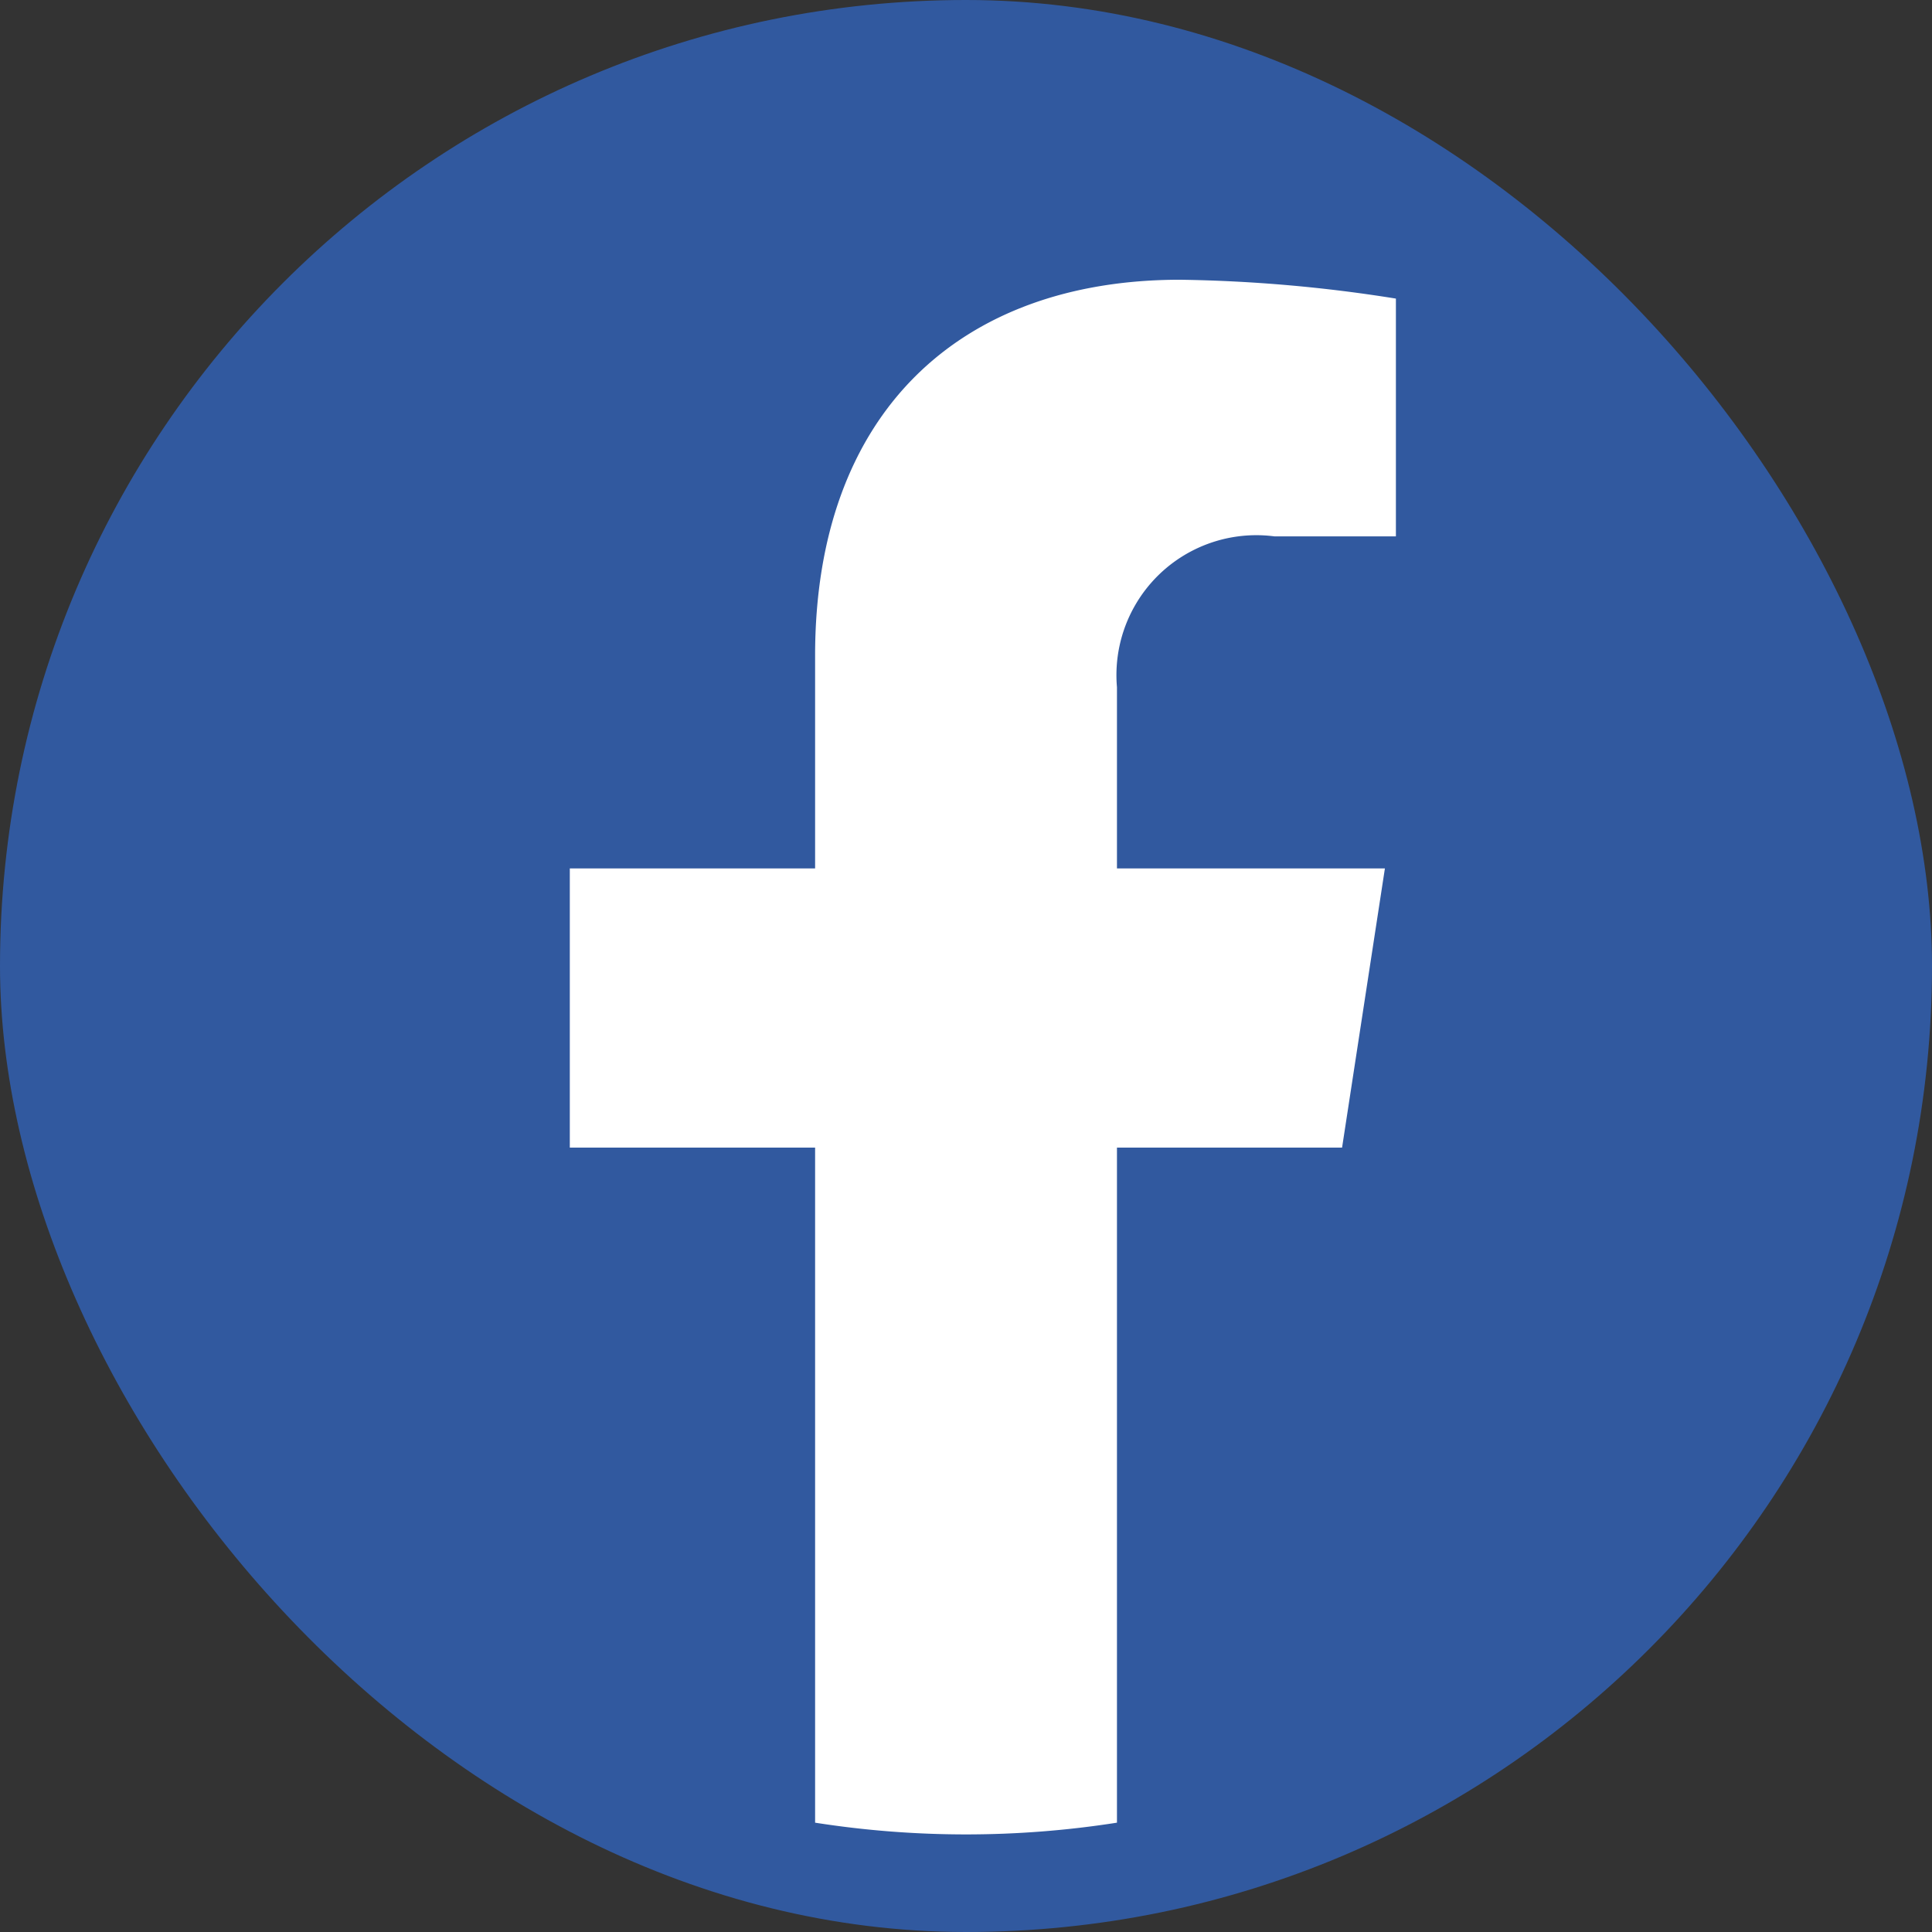 <svg xmlns="http://www.w3.org/2000/svg" width="29" height="29" viewBox="0 0 29 29">
  <rect x="0" y="0" width="29" height="29" fill="#333333" stroke="none"/>
  <g id="Group_11758" data-name="Group 11758" transform="translate(-34.001 -1.465)">
    <rect id="Rectangle_3701" data-name="Rectangle 3701" width="29" height="29" rx="14.5" transform="translate(34.001 1.465)" fill="#31599f"/>
    <g id="Icon_SocialMedia_Facebook" data-name="Icon/SocialMedia/Facebook" transform="translate(34.001)">
      <path id="Fill_3" data-name="Fill 3" d="M11.592,13.027l.643-4.191H8.213V6.116a2.1,2.1,0,0,1,2.363-2.264H12.4V.283A22.3,22.3,0,0,0,9.159,0C5.846,0,3.682,2.007,3.682,5.641V8.836H0v4.191H3.682V23.16a14.651,14.651,0,0,0,4.531,0V13.027Z" transform="translate(8.553 5.664)" fill="#fff"/>
    </g>
  </g>
</svg>

